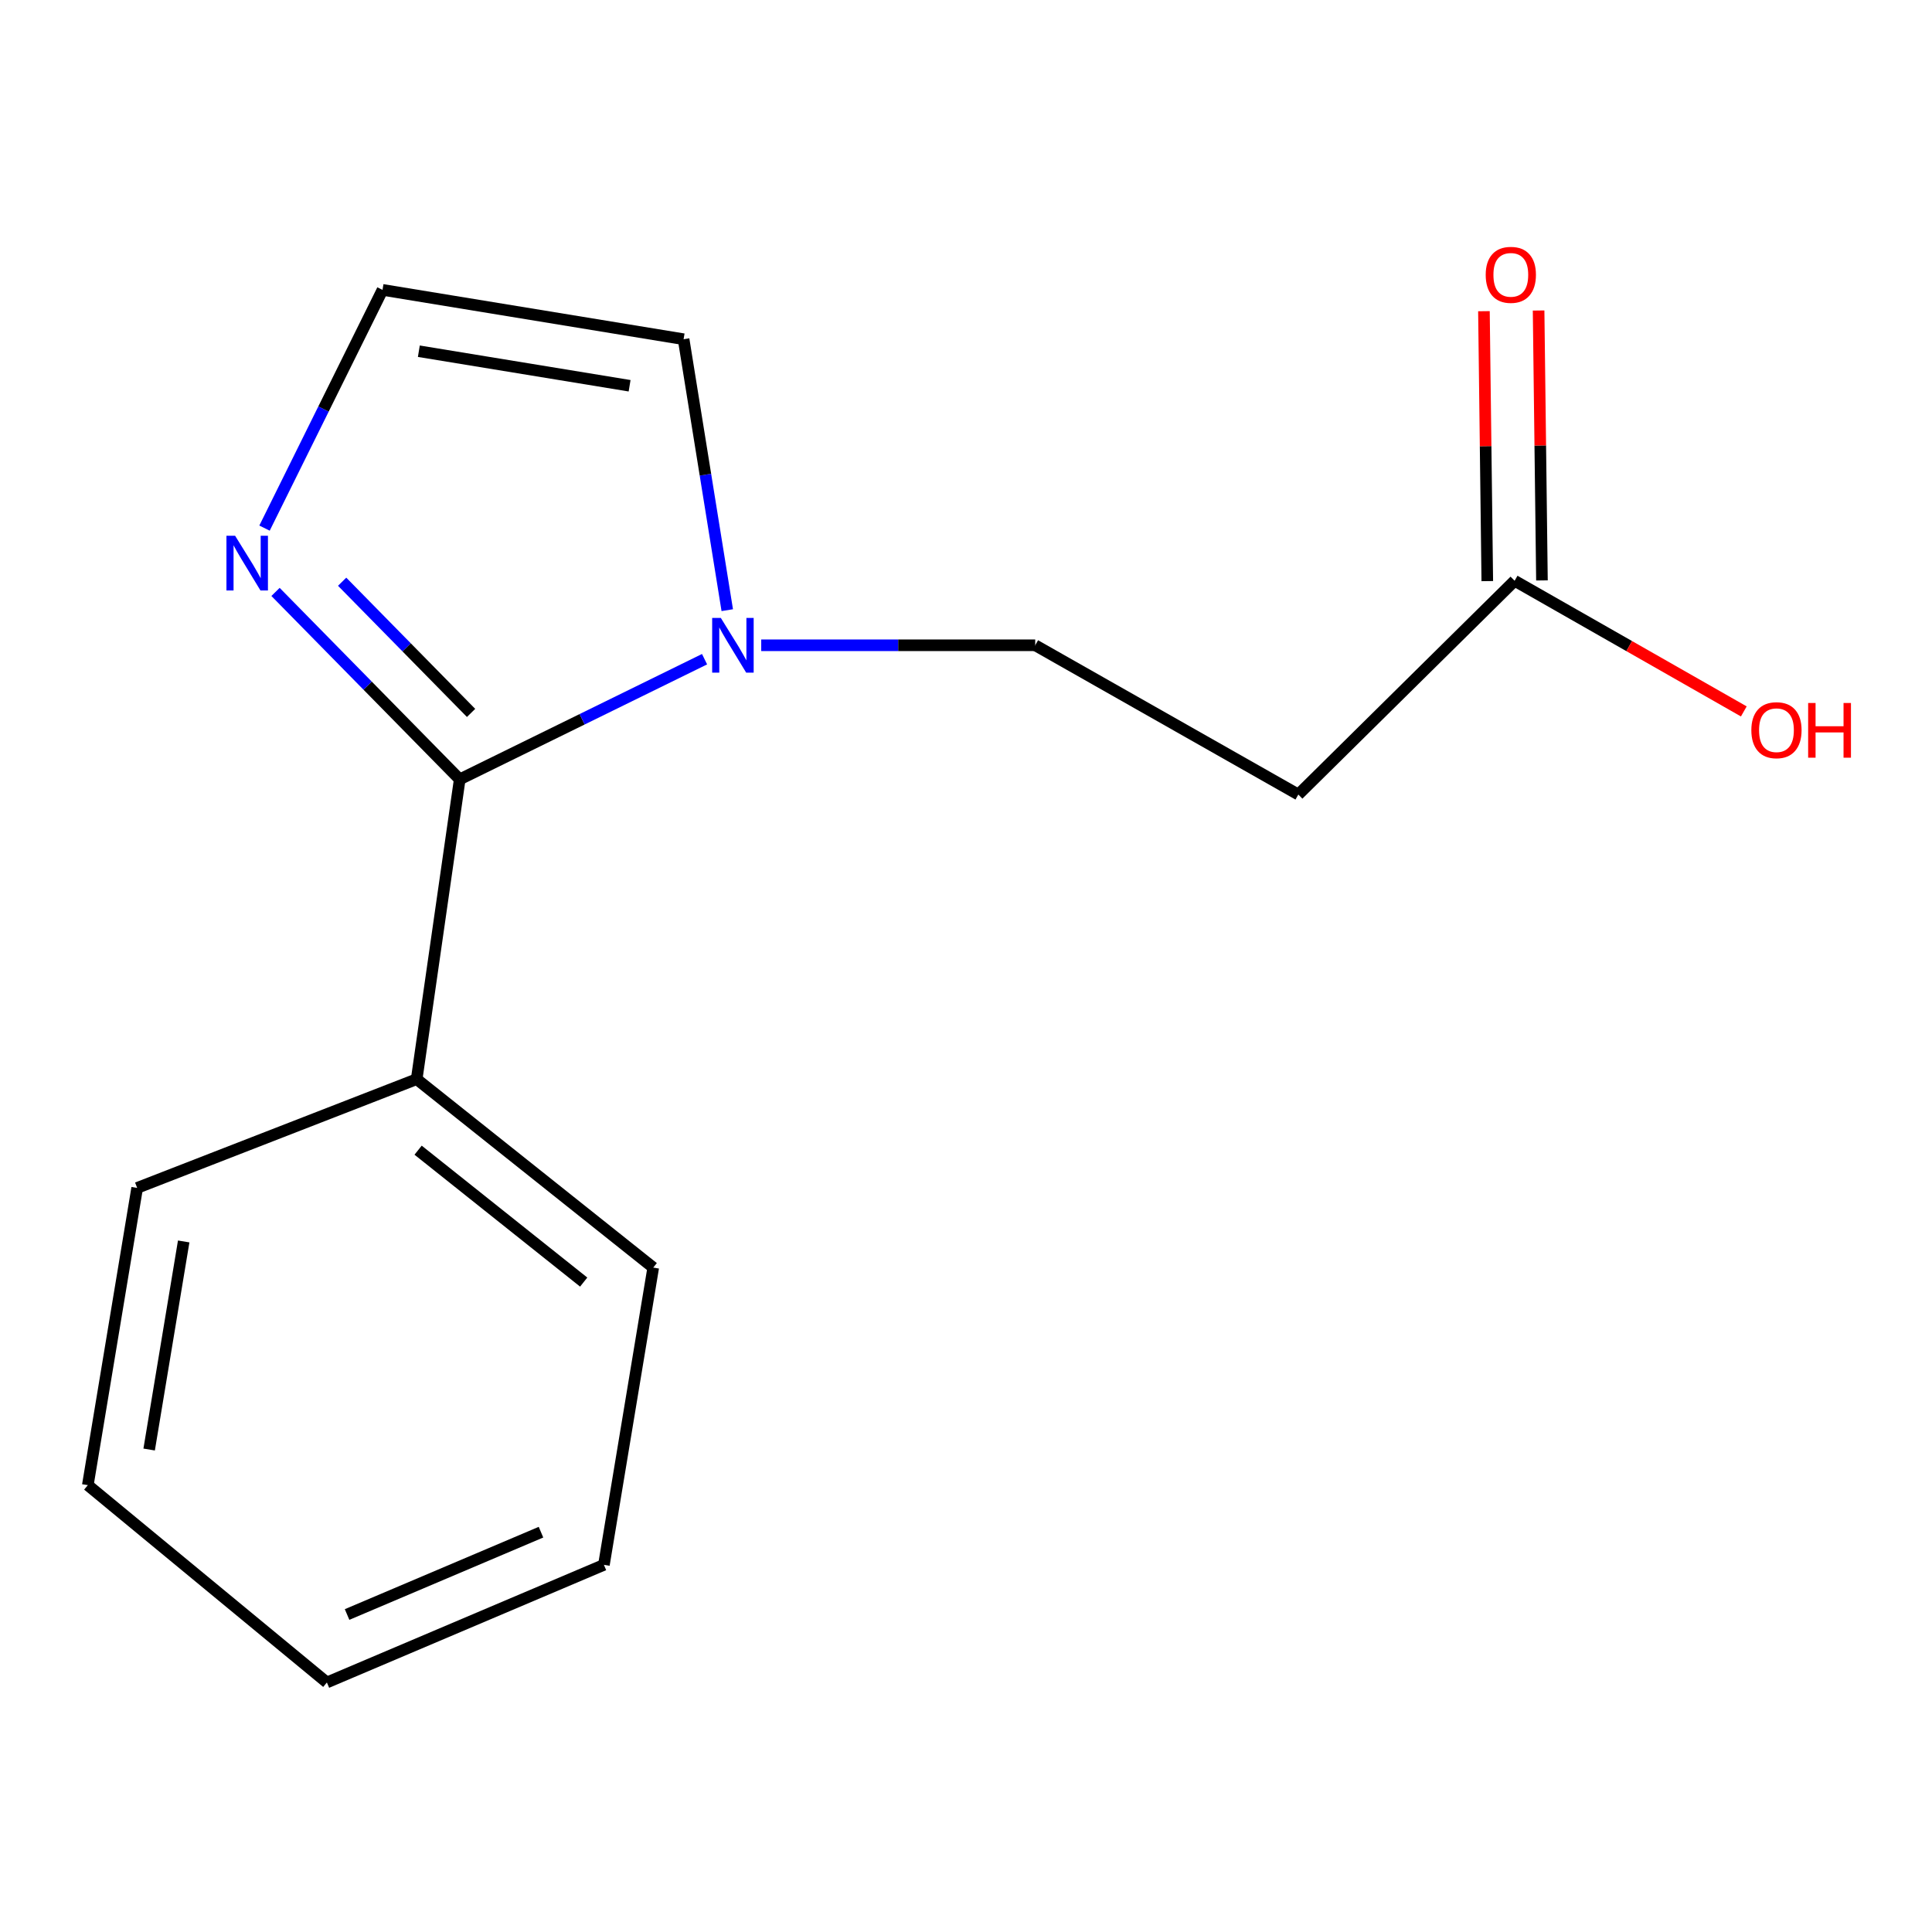 <?xml version='1.0' encoding='iso-8859-1'?>
<svg version='1.1' baseProfile='full'
              xmlns='http://www.w3.org/2000/svg'
                      xmlns:rdkit='http://www.rdkit.org/xml'
                      xmlns:xlink='http://www.w3.org/1999/xlink'
                  xml:space='preserve'
width='1000px' height='1000px' viewBox='0 0 1000 1000'>
<!-- END OF HEADER -->
<rect style='opacity:1.0;fill:#FFFFFF;stroke:none' width='1000' height='1000' x='0' y='0'> </rect>
<path class='bond-0' d='M 237.949,403.392 L 301.314,372.294' style='fill:none;fill-rule:evenodd;stroke:#000000;stroke-width:6px;stroke-linecap:butt;stroke-linejoin:miter;stroke-opacity:1' />
<path class='bond-0' d='M 301.314,372.294 L 364.679,341.196' style='fill:none;fill-rule:evenodd;stroke:#0000FF;stroke-width:6px;stroke-linecap:butt;stroke-linejoin:miter;stroke-opacity:1' />
<path class='bond-1' d='M 237.949,403.392 L 190.28,354.885' style='fill:none;fill-rule:evenodd;stroke:#000000;stroke-width:6px;stroke-linecap:butt;stroke-linejoin:miter;stroke-opacity:1' />
<path class='bond-1' d='M 190.28,354.885 L 142.611,306.379' style='fill:none;fill-rule:evenodd;stroke:#0000FF;stroke-width:6px;stroke-linecap:butt;stroke-linejoin:miter;stroke-opacity:1' />
<path class='bond-1' d='M 243.829,369.008 L 210.461,335.053' style='fill:none;fill-rule:evenodd;stroke:#000000;stroke-width:6px;stroke-linecap:butt;stroke-linejoin:miter;stroke-opacity:1' />
<path class='bond-1' d='M 210.461,335.053 L 177.092,301.099' style='fill:none;fill-rule:evenodd;stroke:#0000FF;stroke-width:6px;stroke-linecap:butt;stroke-linejoin:miter;stroke-opacity:1' />
<path class='bond-7' d='M 237.949,403.392 L 215.675,558.57' style='fill:none;fill-rule:evenodd;stroke:#000000;stroke-width:6px;stroke-linecap:butt;stroke-linejoin:miter;stroke-opacity:1' />
<path class='bond-5' d='M 376.429,315.821 L 365.129,245.699' style='fill:none;fill-rule:evenodd;stroke:#0000FF;stroke-width:6px;stroke-linecap:butt;stroke-linejoin:miter;stroke-opacity:1' />
<path class='bond-5' d='M 365.129,245.699 L 353.83,175.577' style='fill:none;fill-rule:evenodd;stroke:#000000;stroke-width:6px;stroke-linecap:butt;stroke-linejoin:miter;stroke-opacity:1' />
<path class='bond-6' d='M 394.009,333.993 L 464.916,333.993' style='fill:none;fill-rule:evenodd;stroke:#0000FF;stroke-width:6px;stroke-linecap:butt;stroke-linejoin:miter;stroke-opacity:1' />
<path class='bond-6' d='M 464.916,333.993 L 535.824,333.993' style='fill:none;fill-rule:evenodd;stroke:#000000;stroke-width:6px;stroke-linecap:butt;stroke-linejoin:miter;stroke-opacity:1' />
<path class='bond-2' d='M 136.915,273.352 L 167.453,211.693' style='fill:none;fill-rule:evenodd;stroke:#0000FF;stroke-width:6px;stroke-linecap:butt;stroke-linejoin:miter;stroke-opacity:1' />
<path class='bond-2' d='M 167.453,211.693 L 197.992,150.034' style='fill:none;fill-rule:evenodd;stroke:#000000;stroke-width:6px;stroke-linecap:butt;stroke-linejoin:miter;stroke-opacity:1' />
<path class='bond-15' d='M 197.992,150.034 L 353.83,175.577' style='fill:none;fill-rule:evenodd;stroke:#000000;stroke-width:6px;stroke-linecap:butt;stroke-linejoin:miter;stroke-opacity:1' />
<path class='bond-15' d='M 216.791,181.787 L 325.877,199.667' style='fill:none;fill-rule:evenodd;stroke:#000000;stroke-width:6px;stroke-linecap:butt;stroke-linejoin:miter;stroke-opacity:1' />
<path class='bond-3' d='M 672.013,411.252 L 535.824,333.993' style='fill:none;fill-rule:evenodd;stroke:#000000;stroke-width:6px;stroke-linecap:butt;stroke-linejoin:miter;stroke-opacity:1' />
<path class='bond-4' d='M 672.013,411.252 L 783.964,300.606' style='fill:none;fill-rule:evenodd;stroke:#000000;stroke-width:6px;stroke-linecap:butt;stroke-linejoin:miter;stroke-opacity:1' />
<path class='bond-8' d='M 798.11,300.43 L 797.243,230.575' style='fill:none;fill-rule:evenodd;stroke:#000000;stroke-width:6px;stroke-linecap:butt;stroke-linejoin:miter;stroke-opacity:1' />
<path class='bond-8' d='M 797.243,230.575 L 796.377,160.72' style='fill:none;fill-rule:evenodd;stroke:#FF0000;stroke-width:6px;stroke-linecap:butt;stroke-linejoin:miter;stroke-opacity:1' />
<path class='bond-8' d='M 769.818,300.781 L 768.951,230.926' style='fill:none;fill-rule:evenodd;stroke:#000000;stroke-width:6px;stroke-linecap:butt;stroke-linejoin:miter;stroke-opacity:1' />
<path class='bond-8' d='M 768.951,230.926 L 768.085,161.071' style='fill:none;fill-rule:evenodd;stroke:#FF0000;stroke-width:6px;stroke-linecap:butt;stroke-linejoin:miter;stroke-opacity:1' />
<path class='bond-9' d='M 783.964,300.606 L 843.278,334.418' style='fill:none;fill-rule:evenodd;stroke:#000000;stroke-width:6px;stroke-linecap:butt;stroke-linejoin:miter;stroke-opacity:1' />
<path class='bond-9' d='M 843.278,334.418 L 902.593,368.231' style='fill:none;fill-rule:evenodd;stroke:#FF0000;stroke-width:6px;stroke-linecap:butt;stroke-linejoin:miter;stroke-opacity:1' />
<path class='bond-10' d='M 215.675,558.57 L 338.111,656.106' style='fill:none;fill-rule:evenodd;stroke:#000000;stroke-width:6px;stroke-linecap:butt;stroke-linejoin:miter;stroke-opacity:1' />
<path class='bond-10' d='M 216.411,595.331 L 302.115,663.606' style='fill:none;fill-rule:evenodd;stroke:#000000;stroke-width:6px;stroke-linecap:butt;stroke-linejoin:miter;stroke-opacity:1' />
<path class='bond-11' d='M 215.675,558.57 L 70.998,614.86' style='fill:none;fill-rule:evenodd;stroke:#000000;stroke-width:6px;stroke-linecap:butt;stroke-linejoin:miter;stroke-opacity:1' />
<path class='bond-13' d='M 338.111,656.106 L 312.583,809.964' style='fill:none;fill-rule:evenodd;stroke:#000000;stroke-width:6px;stroke-linecap:butt;stroke-linejoin:miter;stroke-opacity:1' />
<path class='bond-12' d='M 70.998,614.86 L 45.455,768.717' style='fill:none;fill-rule:evenodd;stroke:#000000;stroke-width:6px;stroke-linecap:butt;stroke-linejoin:miter;stroke-opacity:1' />
<path class='bond-12' d='M 95.079,642.572 L 77.198,750.272' style='fill:none;fill-rule:evenodd;stroke:#000000;stroke-width:6px;stroke-linecap:butt;stroke-linejoin:miter;stroke-opacity:1' />
<path class='bond-14' d='M 45.455,768.717 L 169.194,870.843' style='fill:none;fill-rule:evenodd;stroke:#000000;stroke-width:6px;stroke-linecap:butt;stroke-linejoin:miter;stroke-opacity:1' />
<path class='bond-16' d='M 312.583,809.964 L 169.194,870.843' style='fill:none;fill-rule:evenodd;stroke:#000000;stroke-width:6px;stroke-linecap:butt;stroke-linejoin:miter;stroke-opacity:1' />
<path class='bond-16' d='M 280.017,793.052 L 179.645,835.667' style='fill:none;fill-rule:evenodd;stroke:#000000;stroke-width:6px;stroke-linecap:butt;stroke-linejoin:miter;stroke-opacity:1' />
<path  class='atom-1' d='M 373.097 319.833
L 382.377 334.833
Q 383.297 336.313, 384.777 338.993
Q 386.257 341.673, 386.337 341.833
L 386.337 319.833
L 390.097 319.833
L 390.097 348.153
L 386.217 348.153
L 376.257 331.753
Q 375.097 329.833, 373.857 327.633
Q 372.657 325.433, 372.297 324.753
L 372.297 348.153
L 368.617 348.153
L 368.617 319.833
L 373.097 319.833
' fill='#0000FF'/>
<path  class='atom-2' d='M 121.688 277.297
L 130.968 292.297
Q 131.888 293.777, 133.368 296.457
Q 134.848 299.137, 134.928 299.297
L 134.928 277.297
L 138.688 277.297
L 138.688 305.617
L 134.808 305.617
L 124.848 289.217
Q 123.688 287.297, 122.448 285.097
Q 121.248 282.897, 120.888 282.217
L 120.888 305.617
L 117.208 305.617
L 117.208 277.297
L 121.688 277.297
' fill='#0000FF'/>
<path  class='atom-9' d='M 768.999 142.254
Q 768.999 135.454, 772.359 131.654
Q 775.719 127.854, 781.999 127.854
Q 788.279 127.854, 791.639 131.654
Q 794.999 135.454, 794.999 142.254
Q 794.999 149.134, 791.599 153.054
Q 788.199 156.934, 781.999 156.934
Q 775.759 156.934, 772.359 153.054
Q 768.999 149.174, 768.999 142.254
M 781.999 153.734
Q 786.319 153.734, 788.639 150.854
Q 790.999 147.934, 790.999 142.254
Q 790.999 136.694, 788.639 133.894
Q 786.319 131.054, 781.999 131.054
Q 777.679 131.054, 775.319 133.854
Q 772.999 136.654, 772.999 142.254
Q 772.999 147.974, 775.319 150.854
Q 777.679 153.734, 781.999 153.734
' fill='#FF0000'/>
<path  class='atom-10' d='M 906.493 377.945
Q 906.493 371.145, 909.853 367.345
Q 913.213 363.545, 919.493 363.545
Q 925.773 363.545, 929.133 367.345
Q 932.493 371.145, 932.493 377.945
Q 932.493 384.825, 929.093 388.745
Q 925.693 392.625, 919.493 392.625
Q 913.253 392.625, 909.853 388.745
Q 906.493 384.865, 906.493 377.945
M 919.493 389.425
Q 923.813 389.425, 926.133 386.545
Q 928.493 383.625, 928.493 377.945
Q 928.493 372.385, 926.133 369.585
Q 923.813 366.745, 919.493 366.745
Q 915.173 366.745, 912.813 369.545
Q 910.493 372.345, 910.493 377.945
Q 910.493 383.665, 912.813 386.545
Q 915.173 389.425, 919.493 389.425
' fill='#FF0000'/>
<path  class='atom-10' d='M 935.893 363.865
L 939.733 363.865
L 939.733 375.905
L 954.213 375.905
L 954.213 363.865
L 958.053 363.865
L 958.053 392.185
L 954.213 392.185
L 954.213 379.105
L 939.733 379.105
L 939.733 392.185
L 935.893 392.185
L 935.893 363.865
' fill='#FF0000'/>
</svg>
